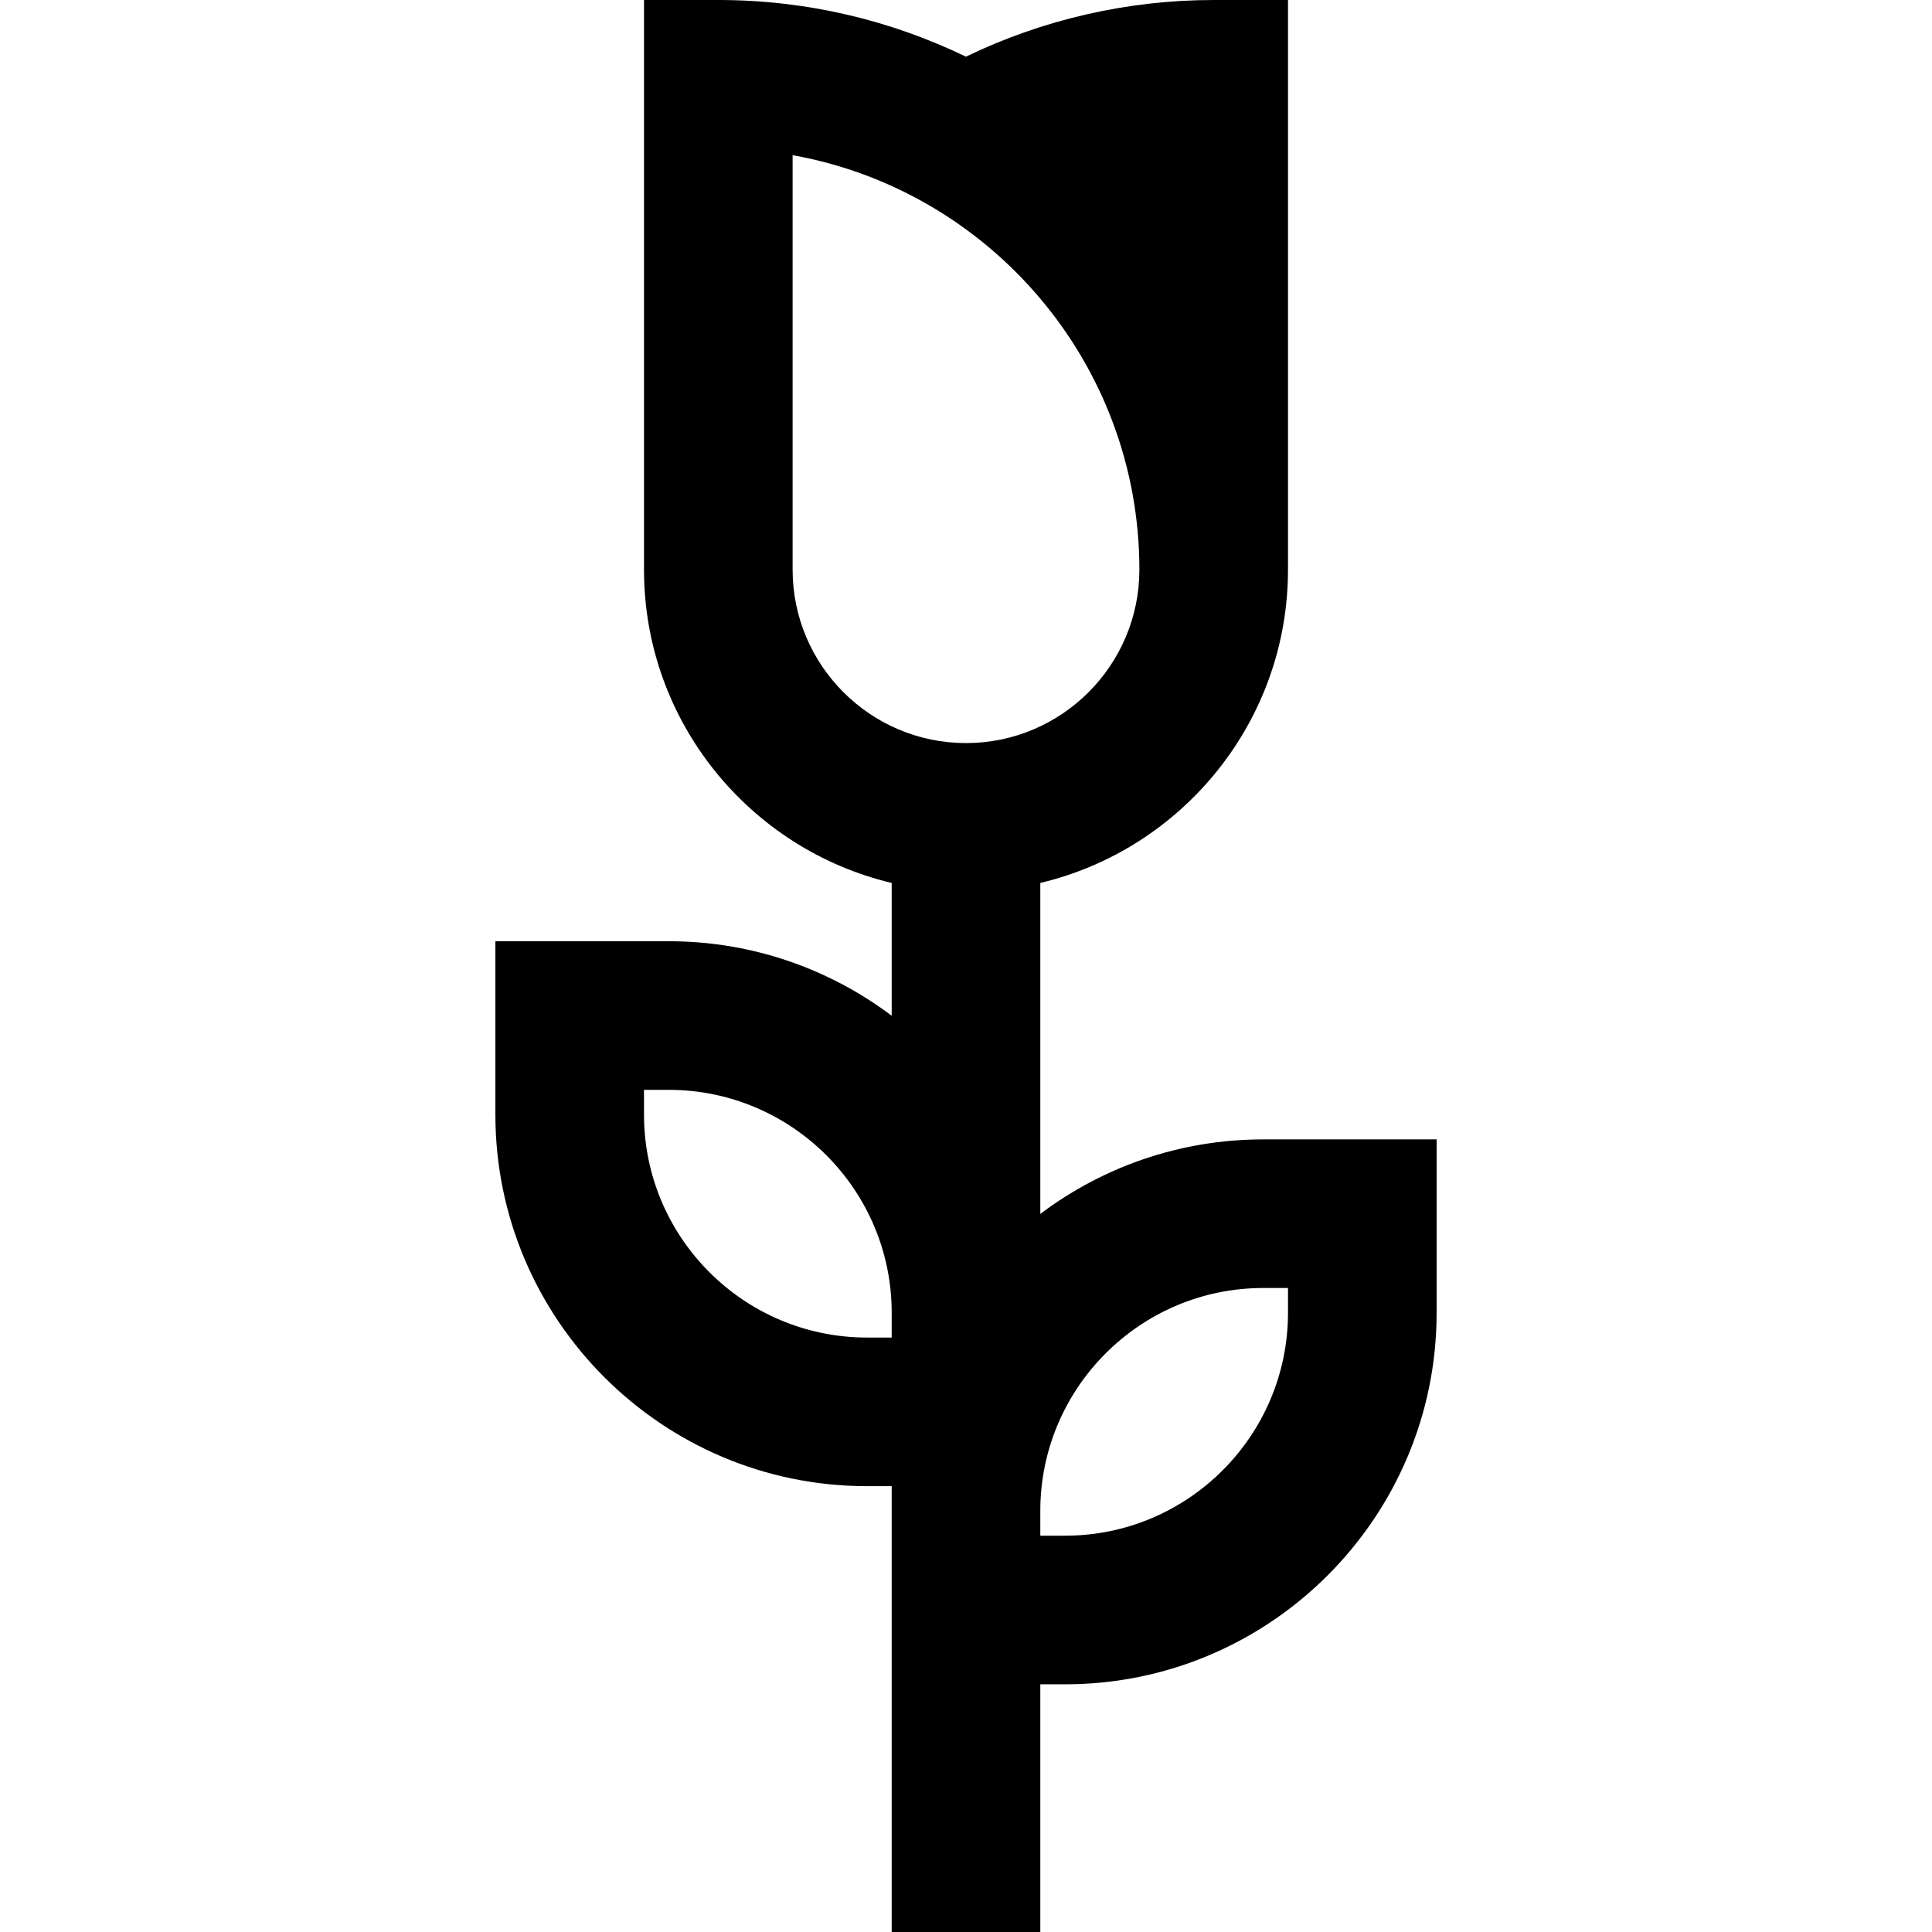 <?xml version="1.0" encoding="iso-8859-1"?>
<!-- Uploaded to: SVG Repo, www.svgrepo.com, Generator: SVG Repo Mixer Tools -->
<svg fill="#000000" height="800px" width="800px" version="1.1" id="Layer_1" xmlns="http://www.w3.org/2000/svg" xmlns:xlink="http://www.w3.org/1999/xlink" 
	 viewBox="0 0 512 512" xml:space="preserve">
<g>
	<g>
		<path d="M334.769,301.949c-22.149,0-42.609,7.356-59.077,19.746v-87.706c37.586-8.917,65.641-42.74,65.641-83.015V0h-19.692
			c-22.806,0-45.29,5.175-65.67,15.019C236.12,5.4,213.858,0,190.359,0h-19.692v150.974c0,40.275,28.055,74.098,65.641,83.015
			v35.193c-16.468-12.39-36.928-19.746-59.077-19.746h-45.949v45.949c0,54.292,44.17,98.462,98.462,98.462h6.564V512h39.385v-65.641
			h6.564c54.292,0,98.462-44.17,98.462-98.462v-45.949H334.769z M236.308,354.462h-6.564c-32.576,0-59.077-26.502-59.077-59.077
			v-6.564h6.564c32.576,0,59.077,26.502,59.077,59.077V354.462z M256,196.923c-25.336,0-45.949-20.613-45.949-45.949V41.124
			c52.17,9.329,91.897,55.037,91.897,109.85C301.949,176.31,281.336,196.923,256,196.923z M341.333,347.897
			c0,32.575-26.501,59.077-59.077,59.077h-6.564v-6.564c0-32.575,26.501-59.077,59.077-59.077h6.564V347.897z"/>
	</g>
</g>
</svg>